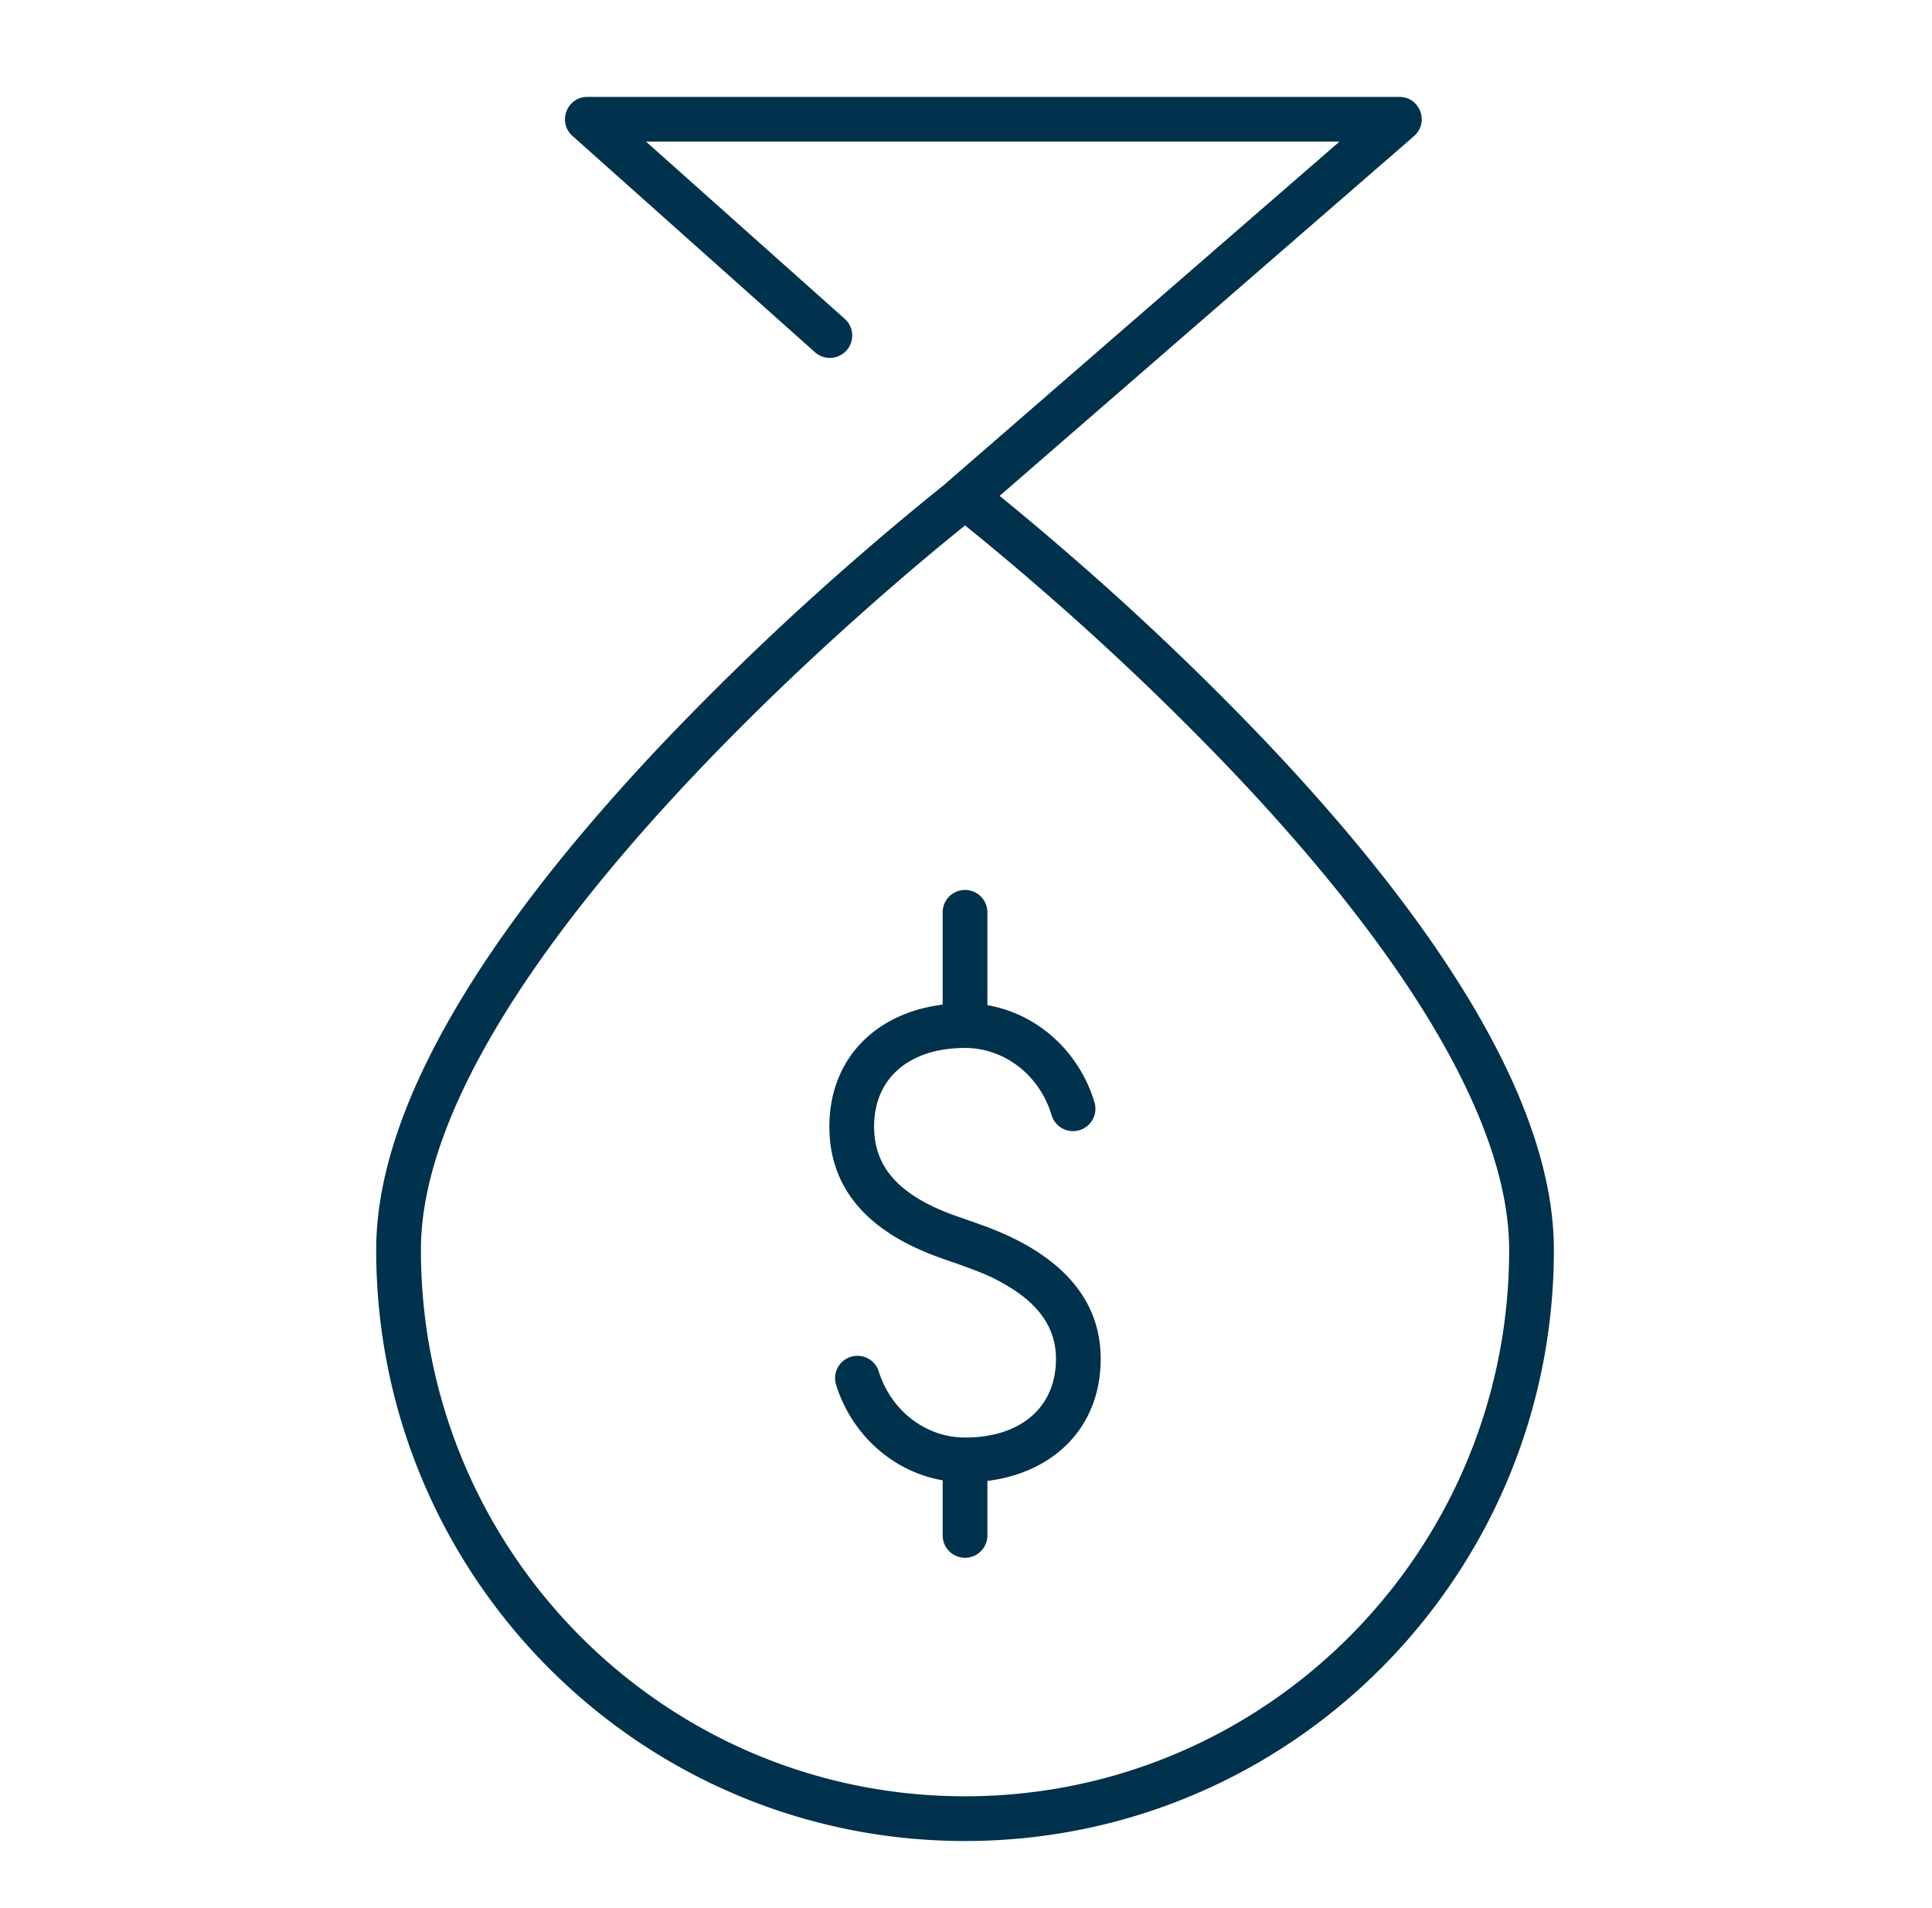 <svg width="81" height="80" viewBox="0 0 81 80" xmlns="http://www.w3.org/2000/svg">
    <path d="M41.397 42.143V38.25a.937.937 0 1 0-1.875 0v3.87c-2.793.345-4.75 2.253-4.75 5.117 0 2.183 1.145 3.73 3.017 4.772.436.243.89.447 1.389.637.278.106 1.003.356.962.341 1.072.386 1.436.535 2.06.901 1.335.783 2.072 1.77 2.072 3.084 0 2.053-1.5 3.299-3.812 3.299-1.646 0-3.101-1.124-3.617-2.77a.937.937 0 1 0-1.789.561c.659 2.102 2.39 3.643 4.468 4.003v2.31a.937.937 0 1 0 1.875 0v-2.286c2.791-.346 4.75-2.255 4.75-5.117 0-2.08-1.144-3.613-2.999-4.701a10.83 10.83 0 0 0-1.384-.678 15.829 15.829 0 0 0-.567-.219 78.016 78.016 0 0 0-.42-.15c.017.006-.687-.237-.933-.33a8.611 8.611 0 0 1-1.142-.522c-1.33-.742-2.055-1.72-2.055-3.135 0-2.055 1.497-3.3 3.813-3.3 1.662 0 3.128 1.148 3.63 2.82a.937.937 0 0 0 1.796-.54c-.642-2.137-2.387-3.71-4.49-4.074zm-1.854-21.781a115.29 115.29 0 0 0-3.409 2.845 118.846 118.846 0 0 0-8.23 7.83c-3.814 4.014-6.91 7.932-9.029 11.64-2.017 3.53-3.103 6.788-3.103 9.73 0 13.686 11.051 24.78 24.687 24.78 13.635 0 24.688-11.095 24.688-24.78 0-2.942-1.086-6.2-3.103-9.73-2.12-3.708-5.215-7.626-9.03-11.64a118.846 118.846 0 0 0-8.23-7.83 115.29 115.29 0 0 0-2.875-2.416L59.282 5.708c.655-.569.253-1.646-.614-1.646H24.626c-.861 0-1.267 1.064-.624 1.638l10.182 9.082a.938.938 0 0 0 1.248-1.4l-8.347-7.444h29.073L39.543 20.361zm.916 1.668c.128.102.27.218.429.347.804.655 1.701 1.408 2.668 2.246a117.001 117.001 0 0 1 8.099 7.705c3.72 3.914 6.726 7.721 8.76 11.28 1.87 3.27 2.857 6.23 2.857 8.8 0 12.65-10.215 22.904-22.813 22.904-12.599 0-22.812-10.253-22.812-22.905 0-2.568.987-5.53 2.856-8.8 2.034-3.558 5.04-7.365 8.76-11.28 2.576-2.709 5.338-5.308 8.1-7.704a113.423 113.423 0 0 1 3.096-2.593z" fill="#00314D" fill-rule="evenodd"/>
</svg>

